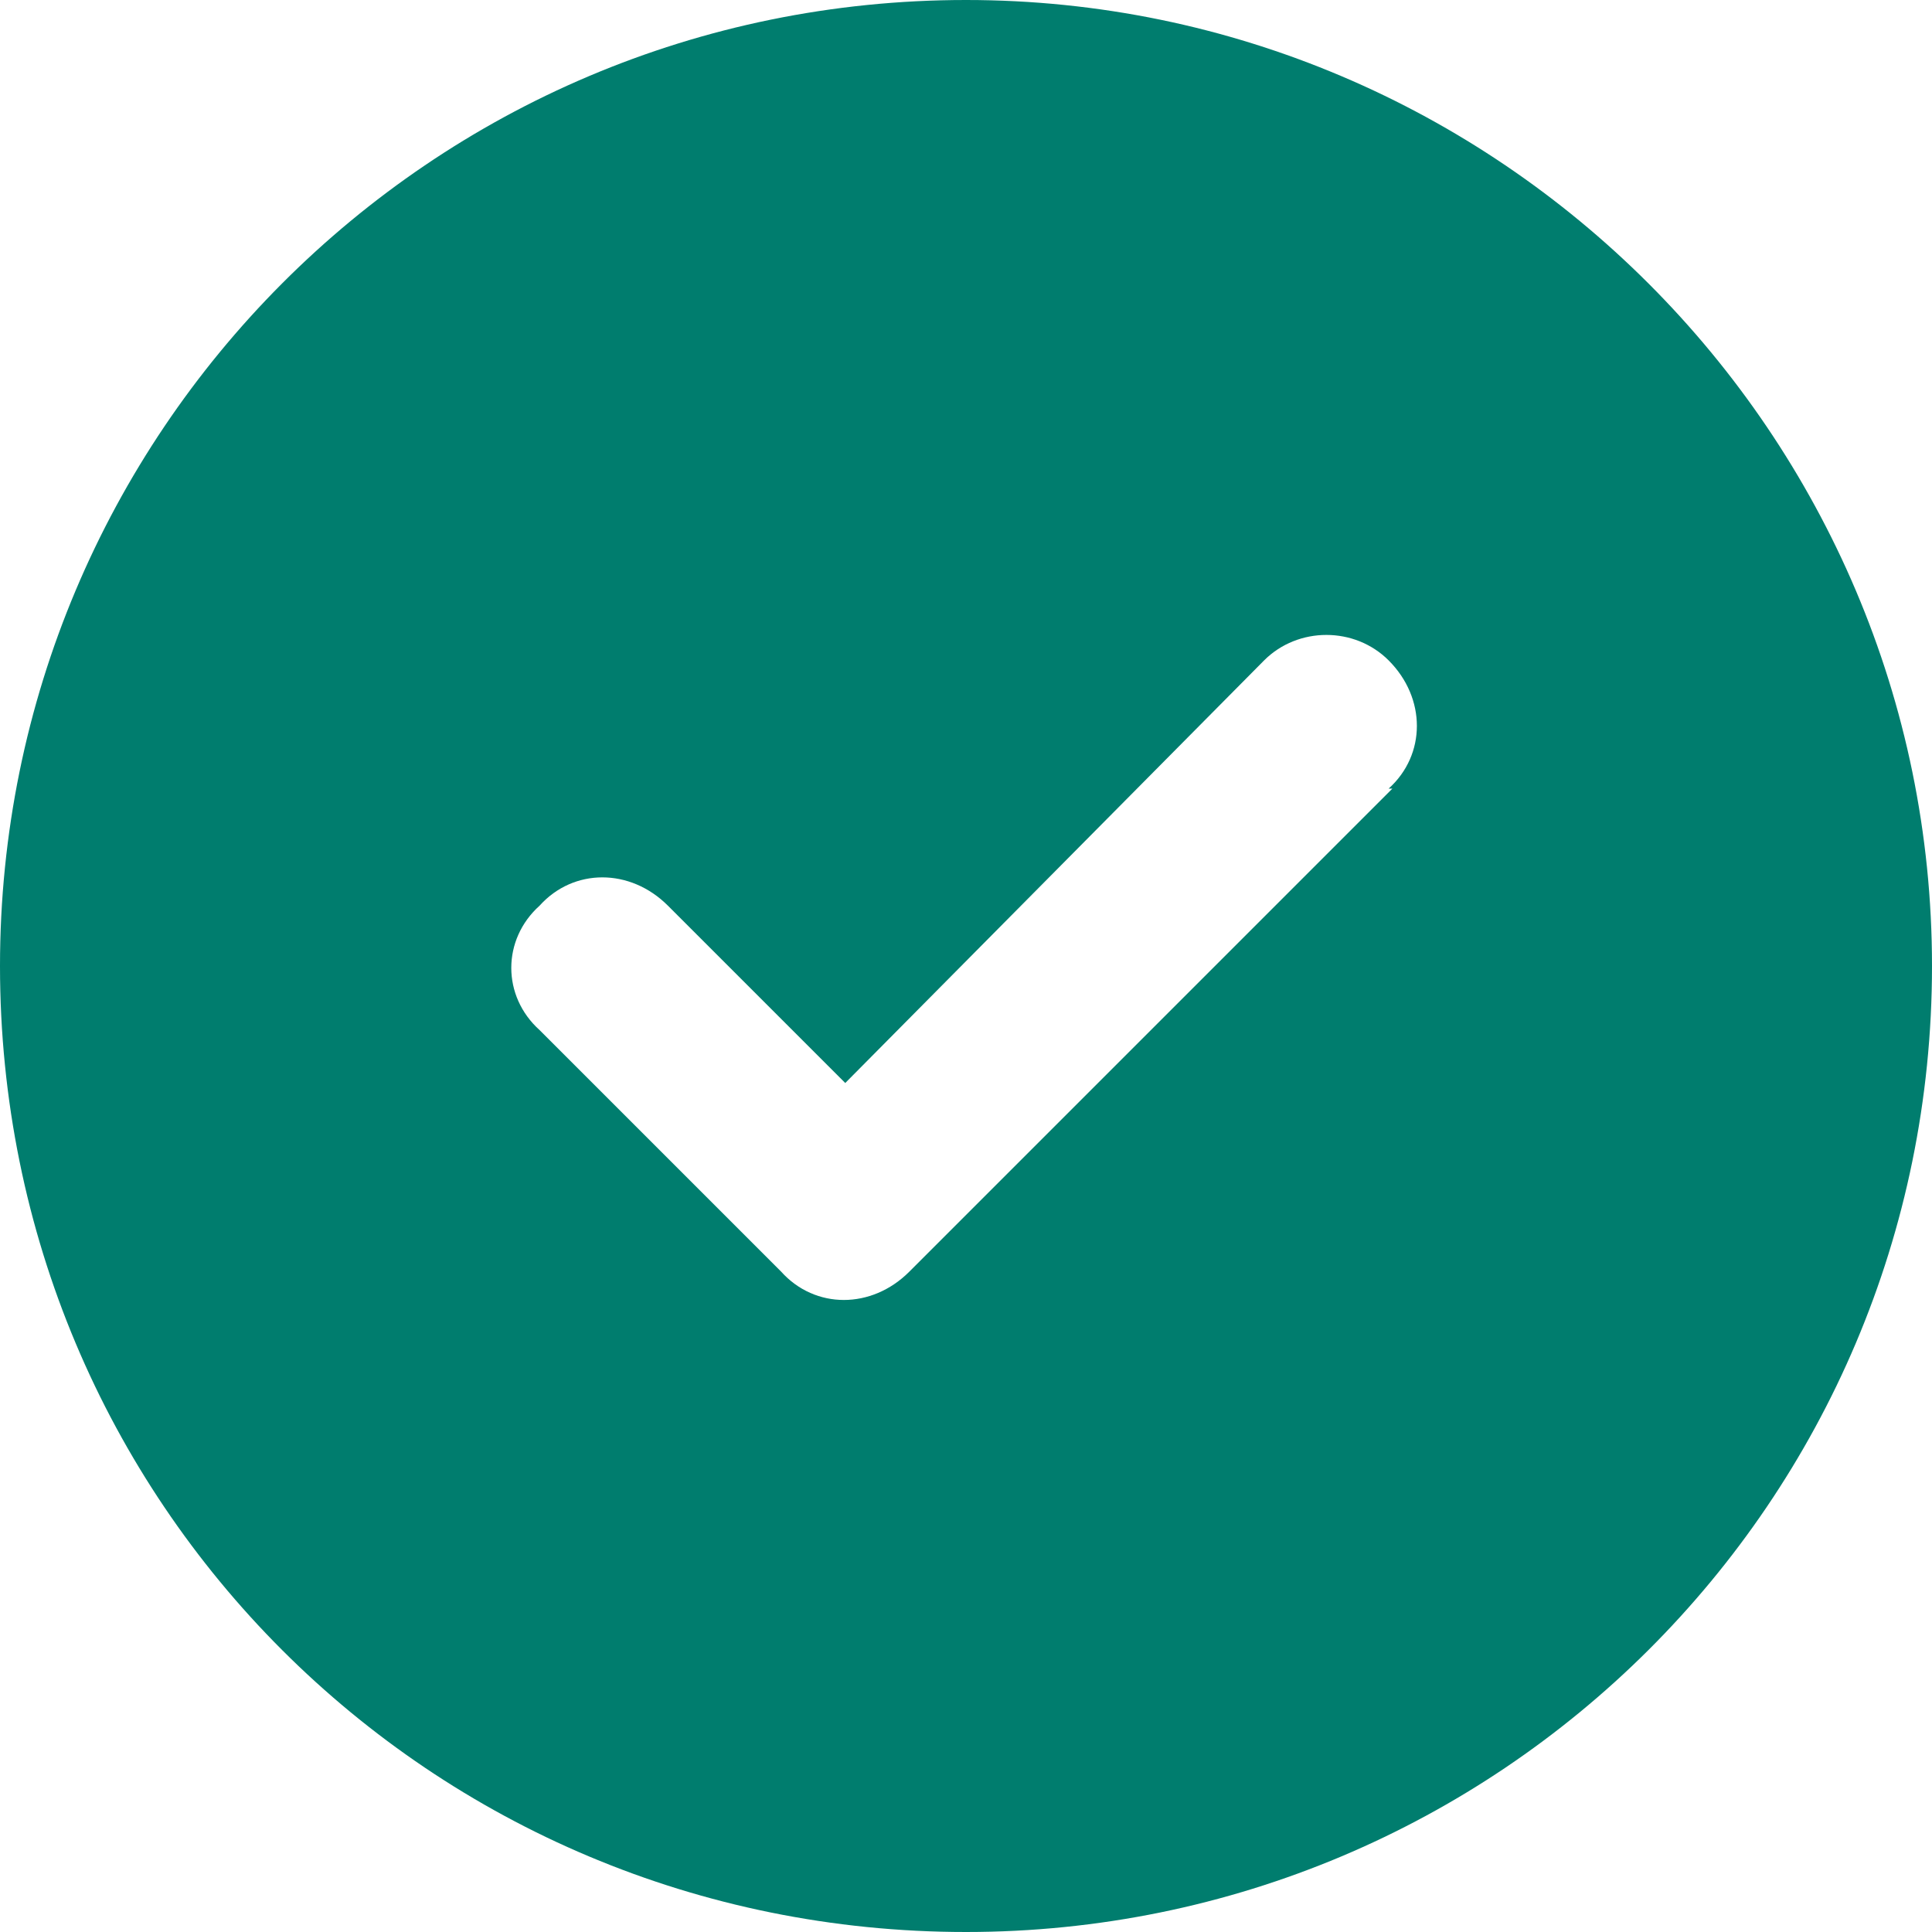 <svg width="16" height="16" viewBox="0 0 16 16" fill="none" xmlns="http://www.w3.org/2000/svg">
<path d="M8 16C12.406 16 16 12.438 16 8C16 3.594 12.406 0 8 0C3.562 0 0 3.594 0 8C0 12.438 3.562 16 8 16ZM11.531 6.531L7.531 10.531C7.219 10.844 6.75 10.844 6.469 10.531L4.469 8.531C4.156 8.25 4.156 7.781 4.469 7.5C4.75 7.188 5.219 7.188 5.531 7.5L7 8.969L10.469 5.469C10.75 5.188 11.219 5.188 11.5 5.469C11.812 5.781 11.812 6.25 11.5 6.531H11.531Z" fill="#007D6E"/>
</svg>

